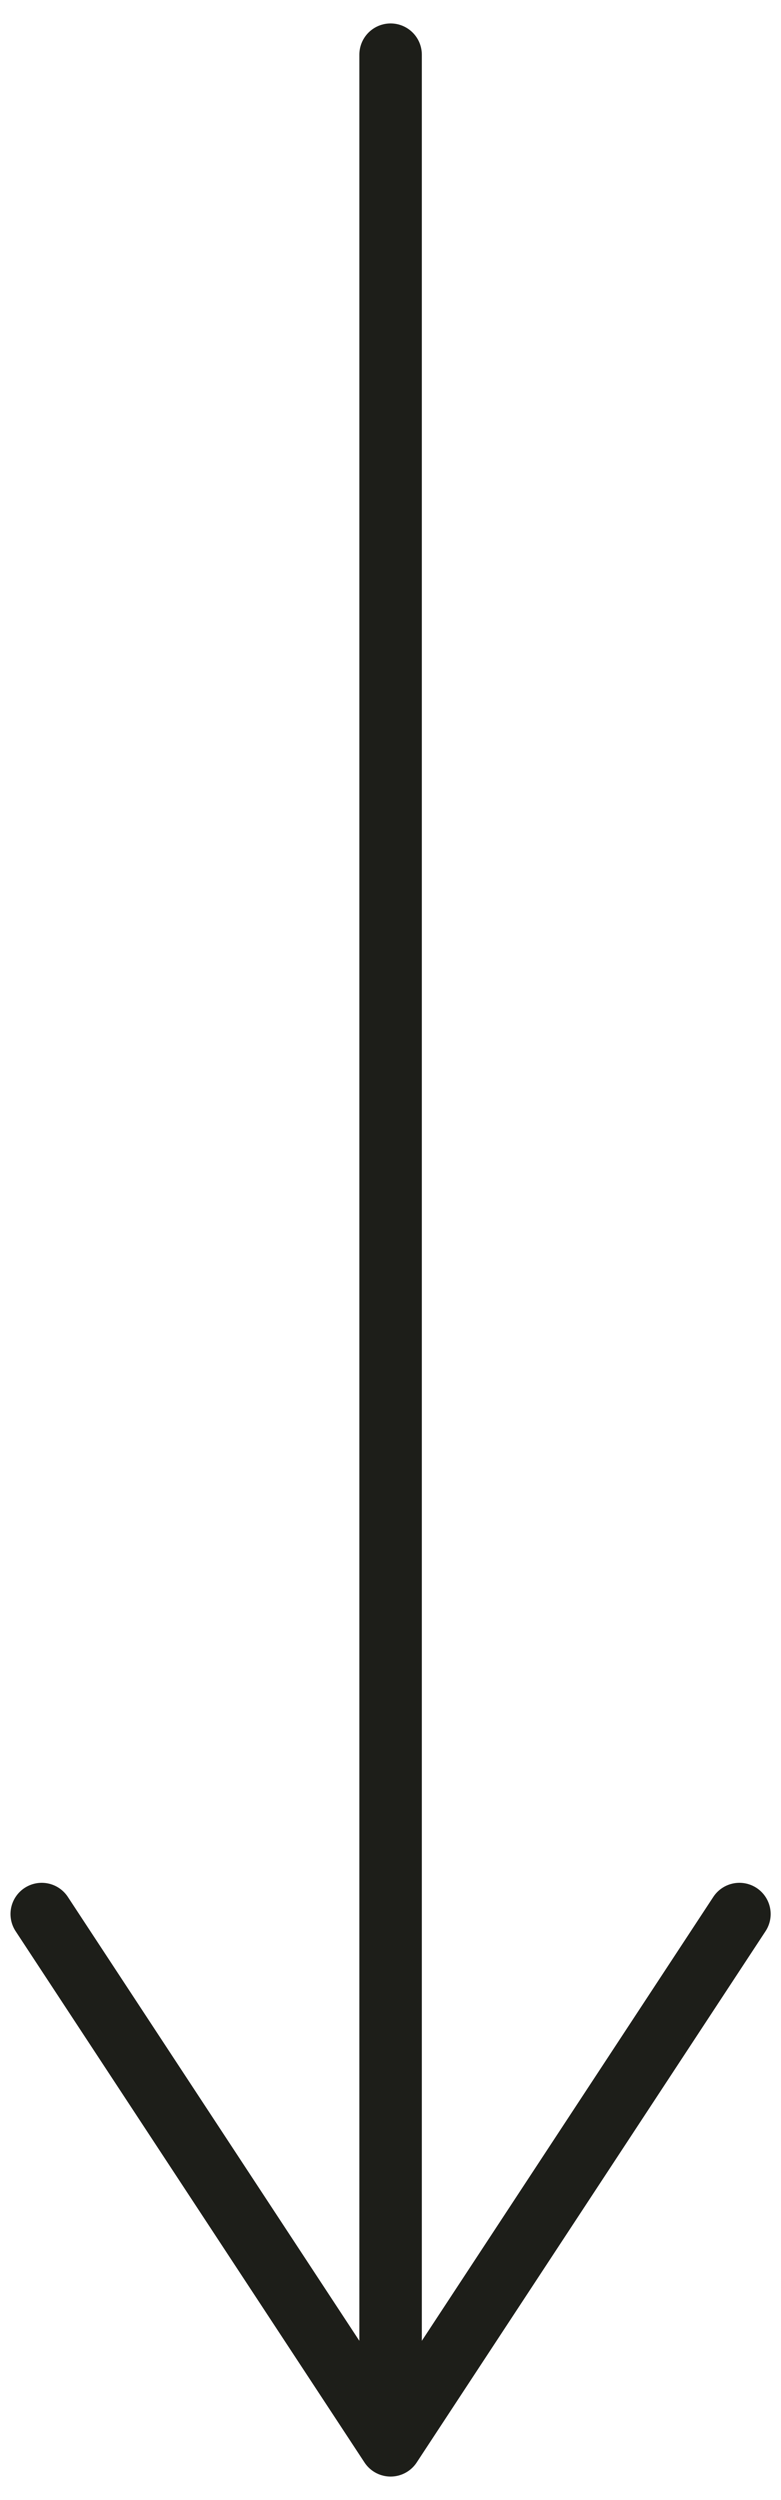 <svg width="25" height="80" viewBox="0 0 25 80" fill="none" xmlns="http://www.w3.org/2000/svg">
<path d="M12.503 78.25V1.75M23.669 61.25L12.503 78.25L23.669 61.25ZM12.503 78.25L1.336 61.25L12.503 78.25Z" stroke="#1D1E19" stroke-width="2" stroke-linecap="round" stroke-linejoin="round"/>
</svg>
